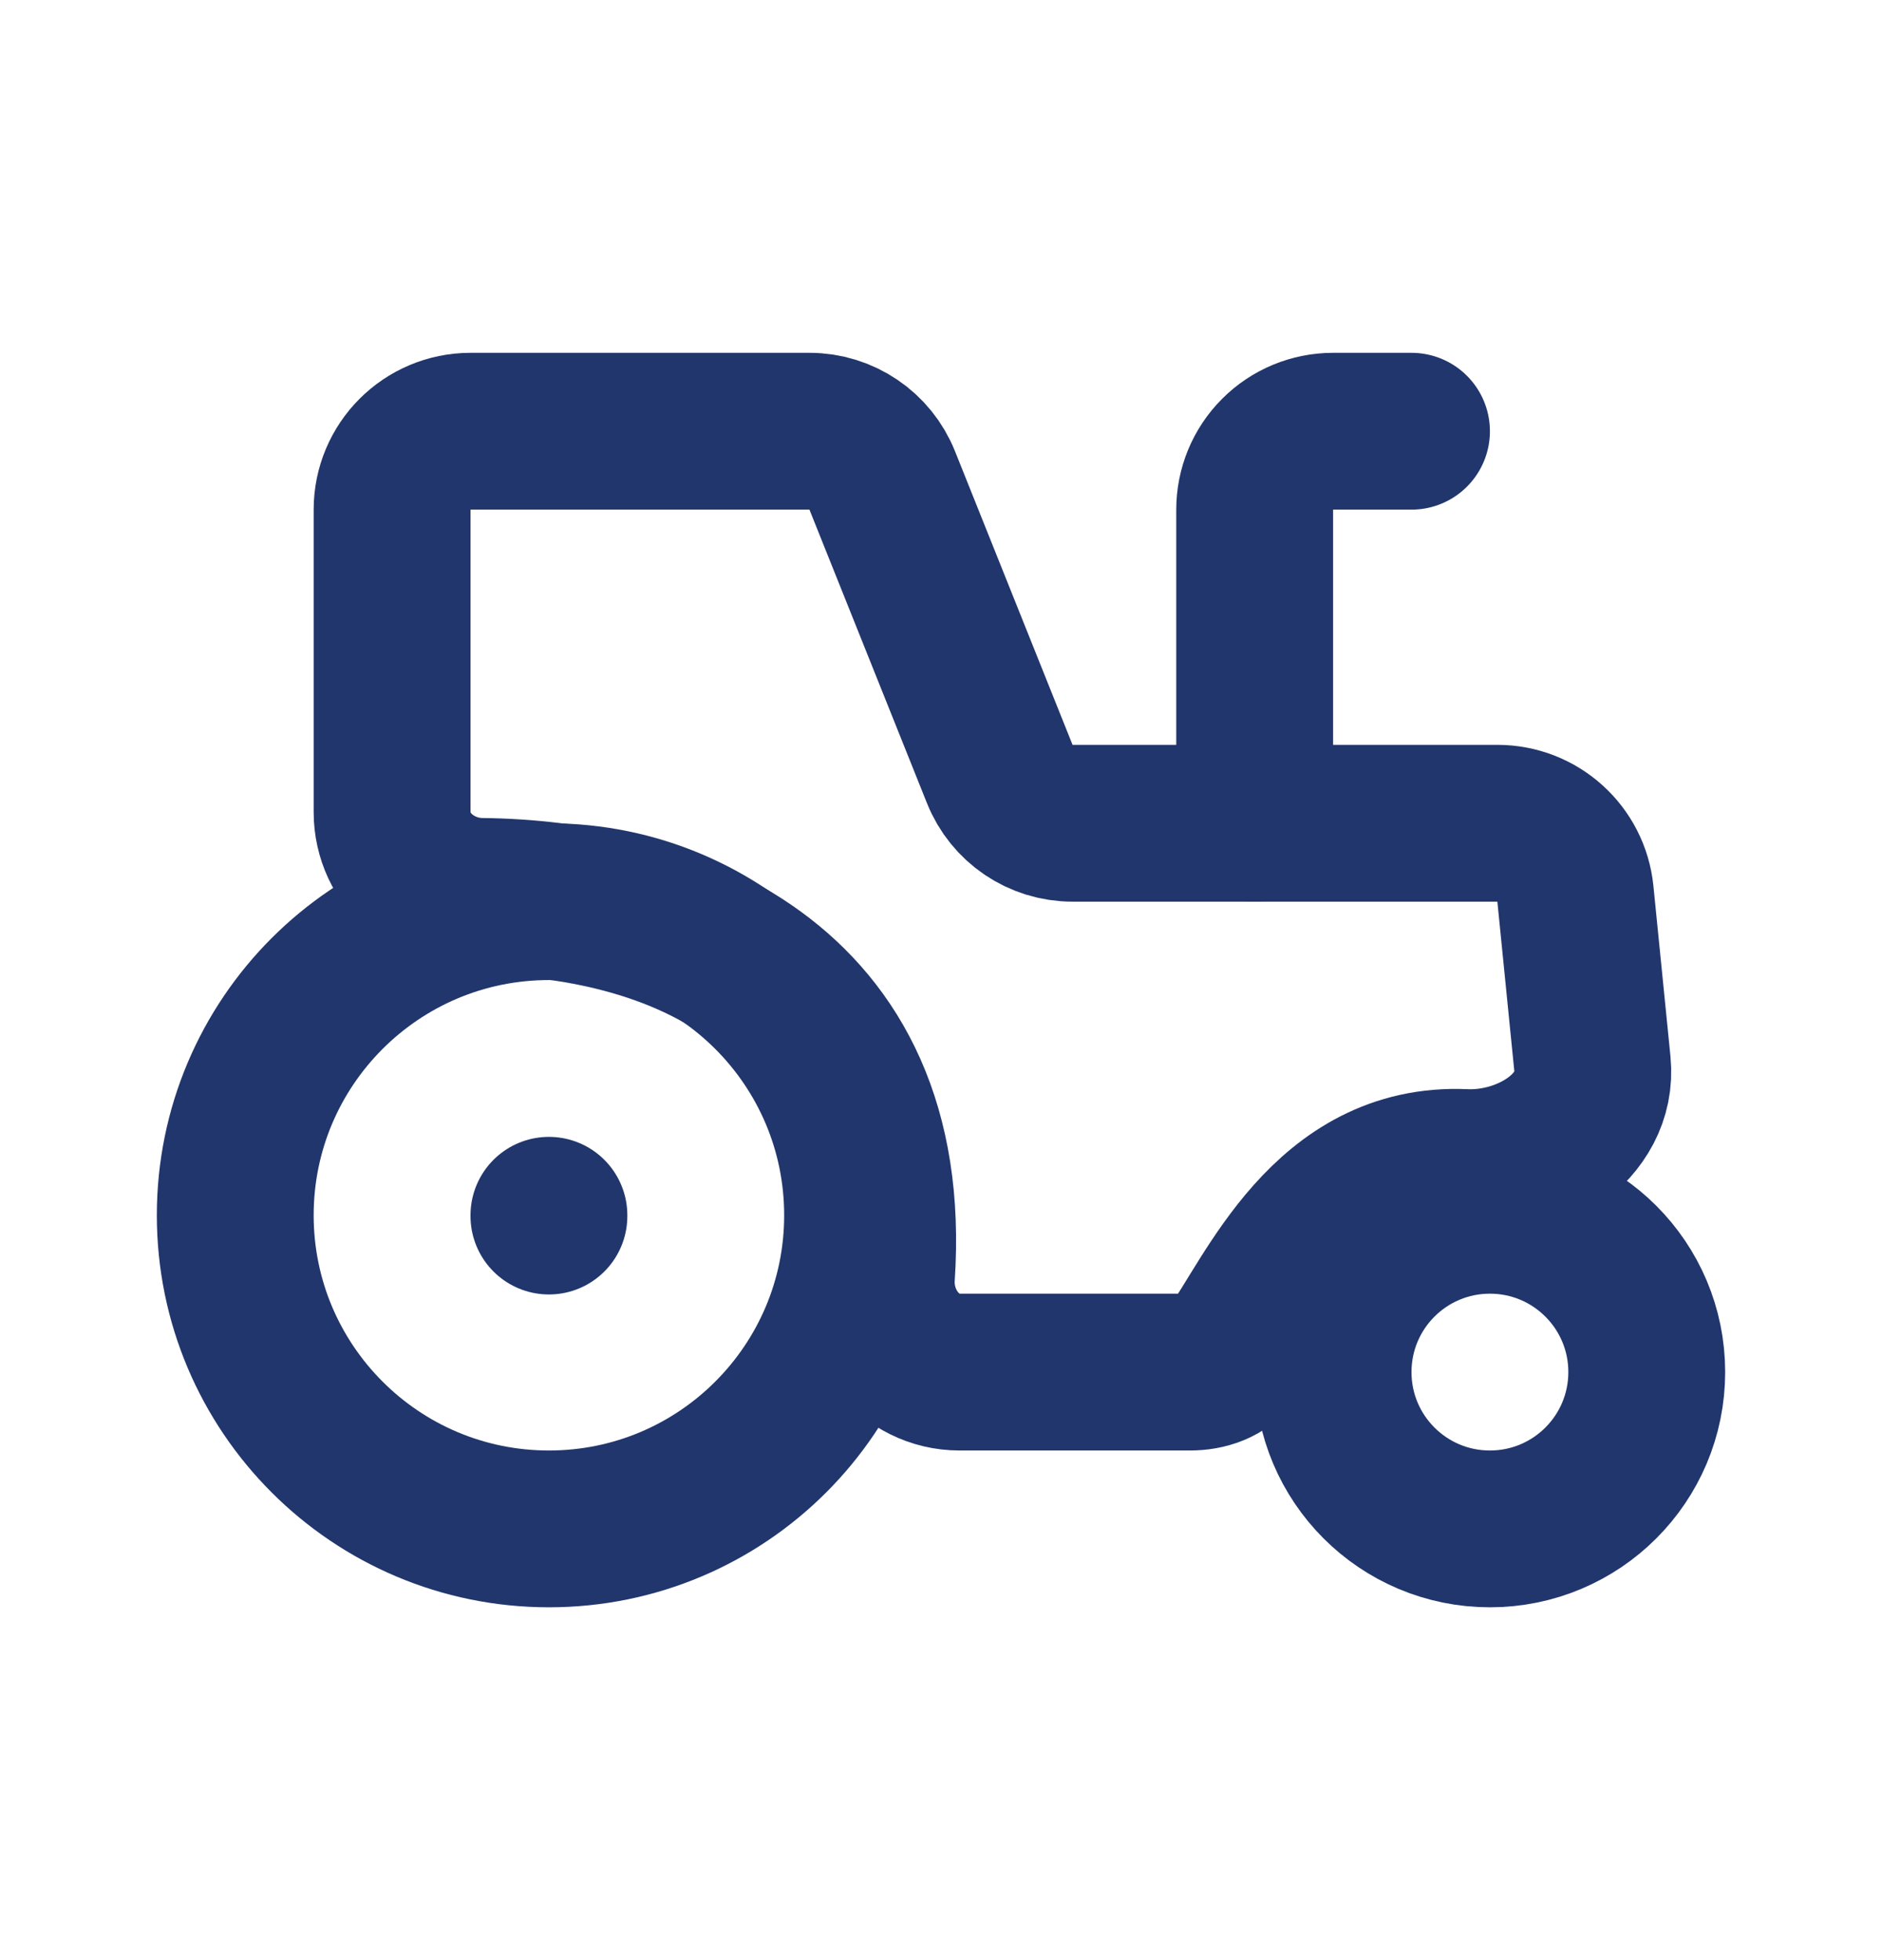 <svg width="24" height="25" viewBox="0 0 24 25" fill="none" xmlns="http://www.w3.org/2000/svg">
<g clip-path="url(#clip0_3_388)">
<path d="M10.323 5.5H6C5.448 5.5 5 5.948 5 6.5V10.358C5 10.963 5.534 11.426 6.139 11.433C8.453 11.459 11.433 12.462 11.177 16.273C11.135 16.908 11.6 17.5 12.237 17.5H15.174C15.386 17.5 15.594 17.432 15.718 17.26C16.23 16.548 16.932 14.812 18.675 14.891C19.487 14.927 20.388 14.379 20.307 13.57L20.09 11.4C20.039 10.889 19.609 10.5 19.095 10.5H13.677C13.268 10.5 12.9 10.251 12.749 9.871L11.251 6.129C11.1 5.749 10.732 5.5 10.323 5.5Z" stroke="#21366C" stroke-width="2"/>
<path d="M18 5.5H17C16.735 5.5 16.48 5.605 16.293 5.793C16.105 5.98 16 6.235 16 6.5V10.5" stroke="#21366C" stroke-width="2" stroke-linecap="round" stroke-linejoin="round"/>
<path d="M7 19.5C9.209 19.5 11 17.709 11 15.5C11 13.291 9.209 11.5 7 11.5C4.791 11.5 3 13.291 3 15.5C3 17.709 4.791 19.5 7 19.5Z" stroke="#21366C" stroke-width="2" stroke-linecap="round" stroke-linejoin="round"/>
<path d="M7 15.5V15.51" stroke="#21366C" stroke-width="2" stroke-linecap="round" stroke-linejoin="round"/>
<path d="M19 19.5C20.105 19.5 21 18.605 21 17.5C21 16.395 20.105 15.5 19 15.5C17.895 15.5 17 16.395 17 17.5C17 18.605 17.895 19.5 19 19.5Z" stroke="#21366C" stroke-width="2" stroke-linecap="round" stroke-linejoin="round"/>
</g>
<defs>
<clipPath id="clip0_3_388">
<rect width="24" height="24" fill="white" transform="translate(0 0.5)"/>
</clipPath>
</defs>
</svg>
